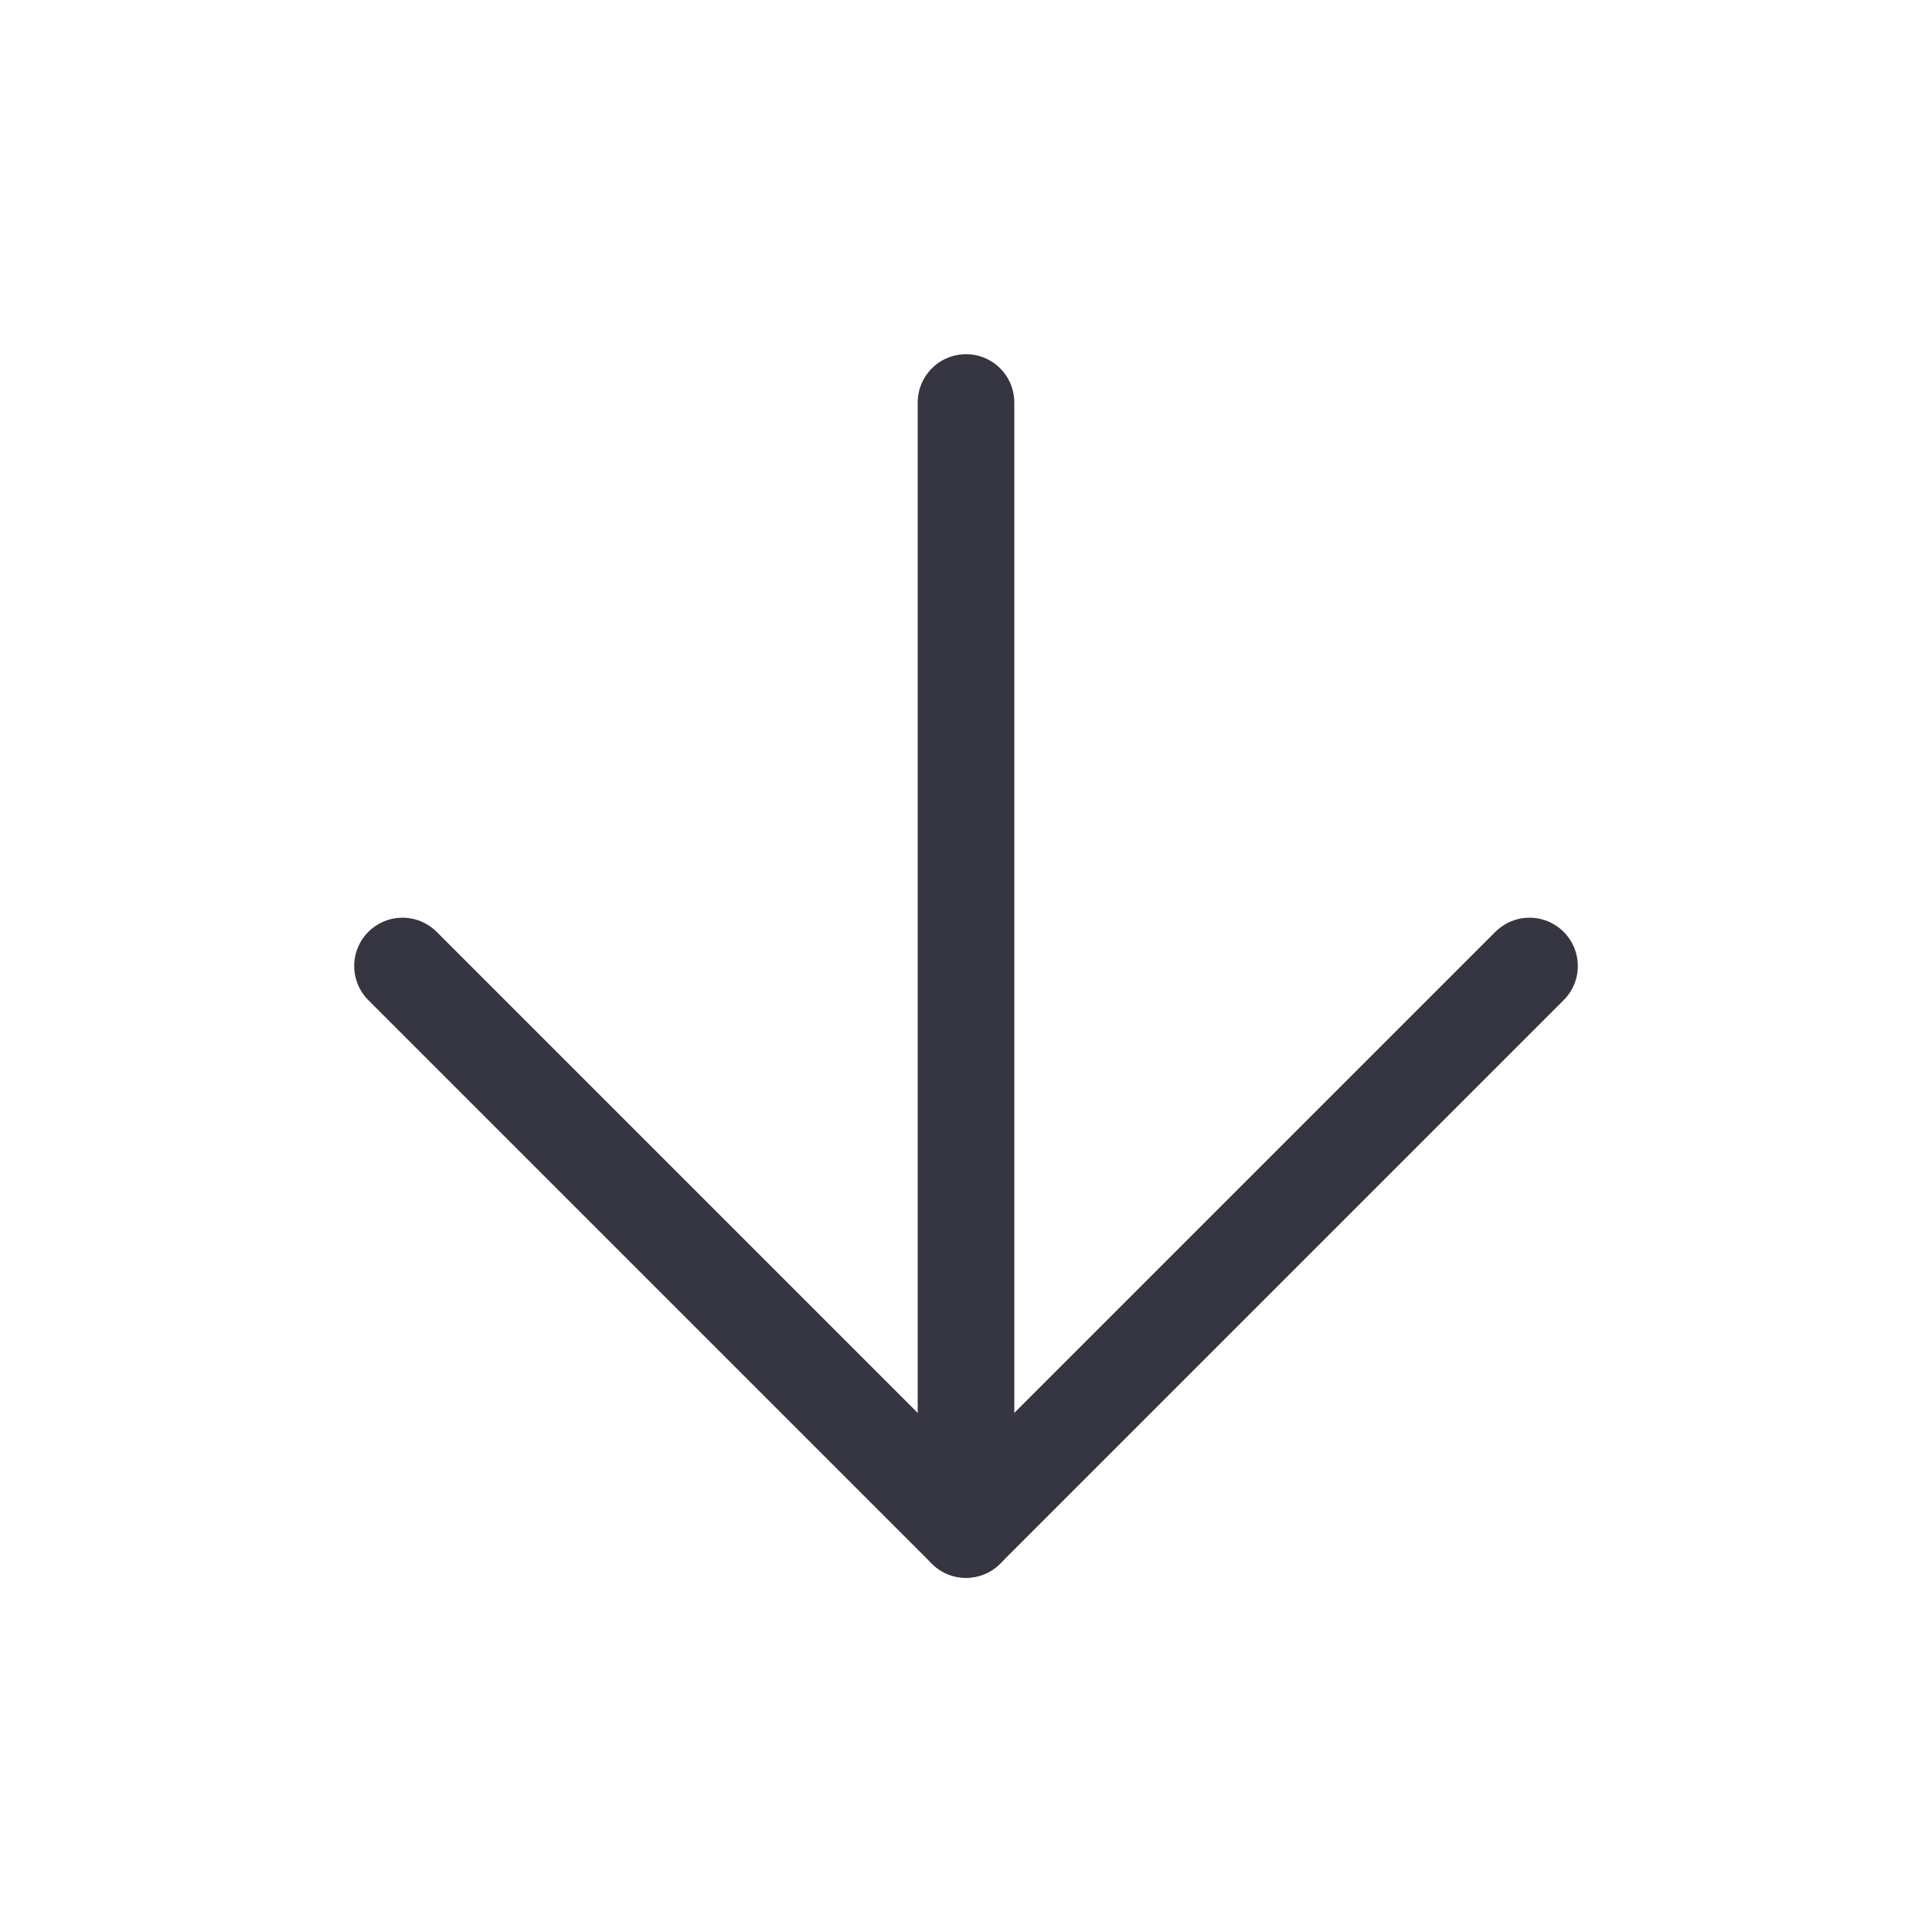 <svg width="40" height="40" viewBox="0 0 40 40" fill="none" xmlns="http://www.w3.org/2000/svg">
<path d="M20 8.333V31.667" stroke="#363642" stroke-width="2" stroke-linecap="round" stroke-linejoin="round"/>
<path d="M31.667 20L20 31.667L8.333 20" stroke="#363642" stroke-width="2" stroke-linecap="round" stroke-linejoin="round"/>
</svg>
